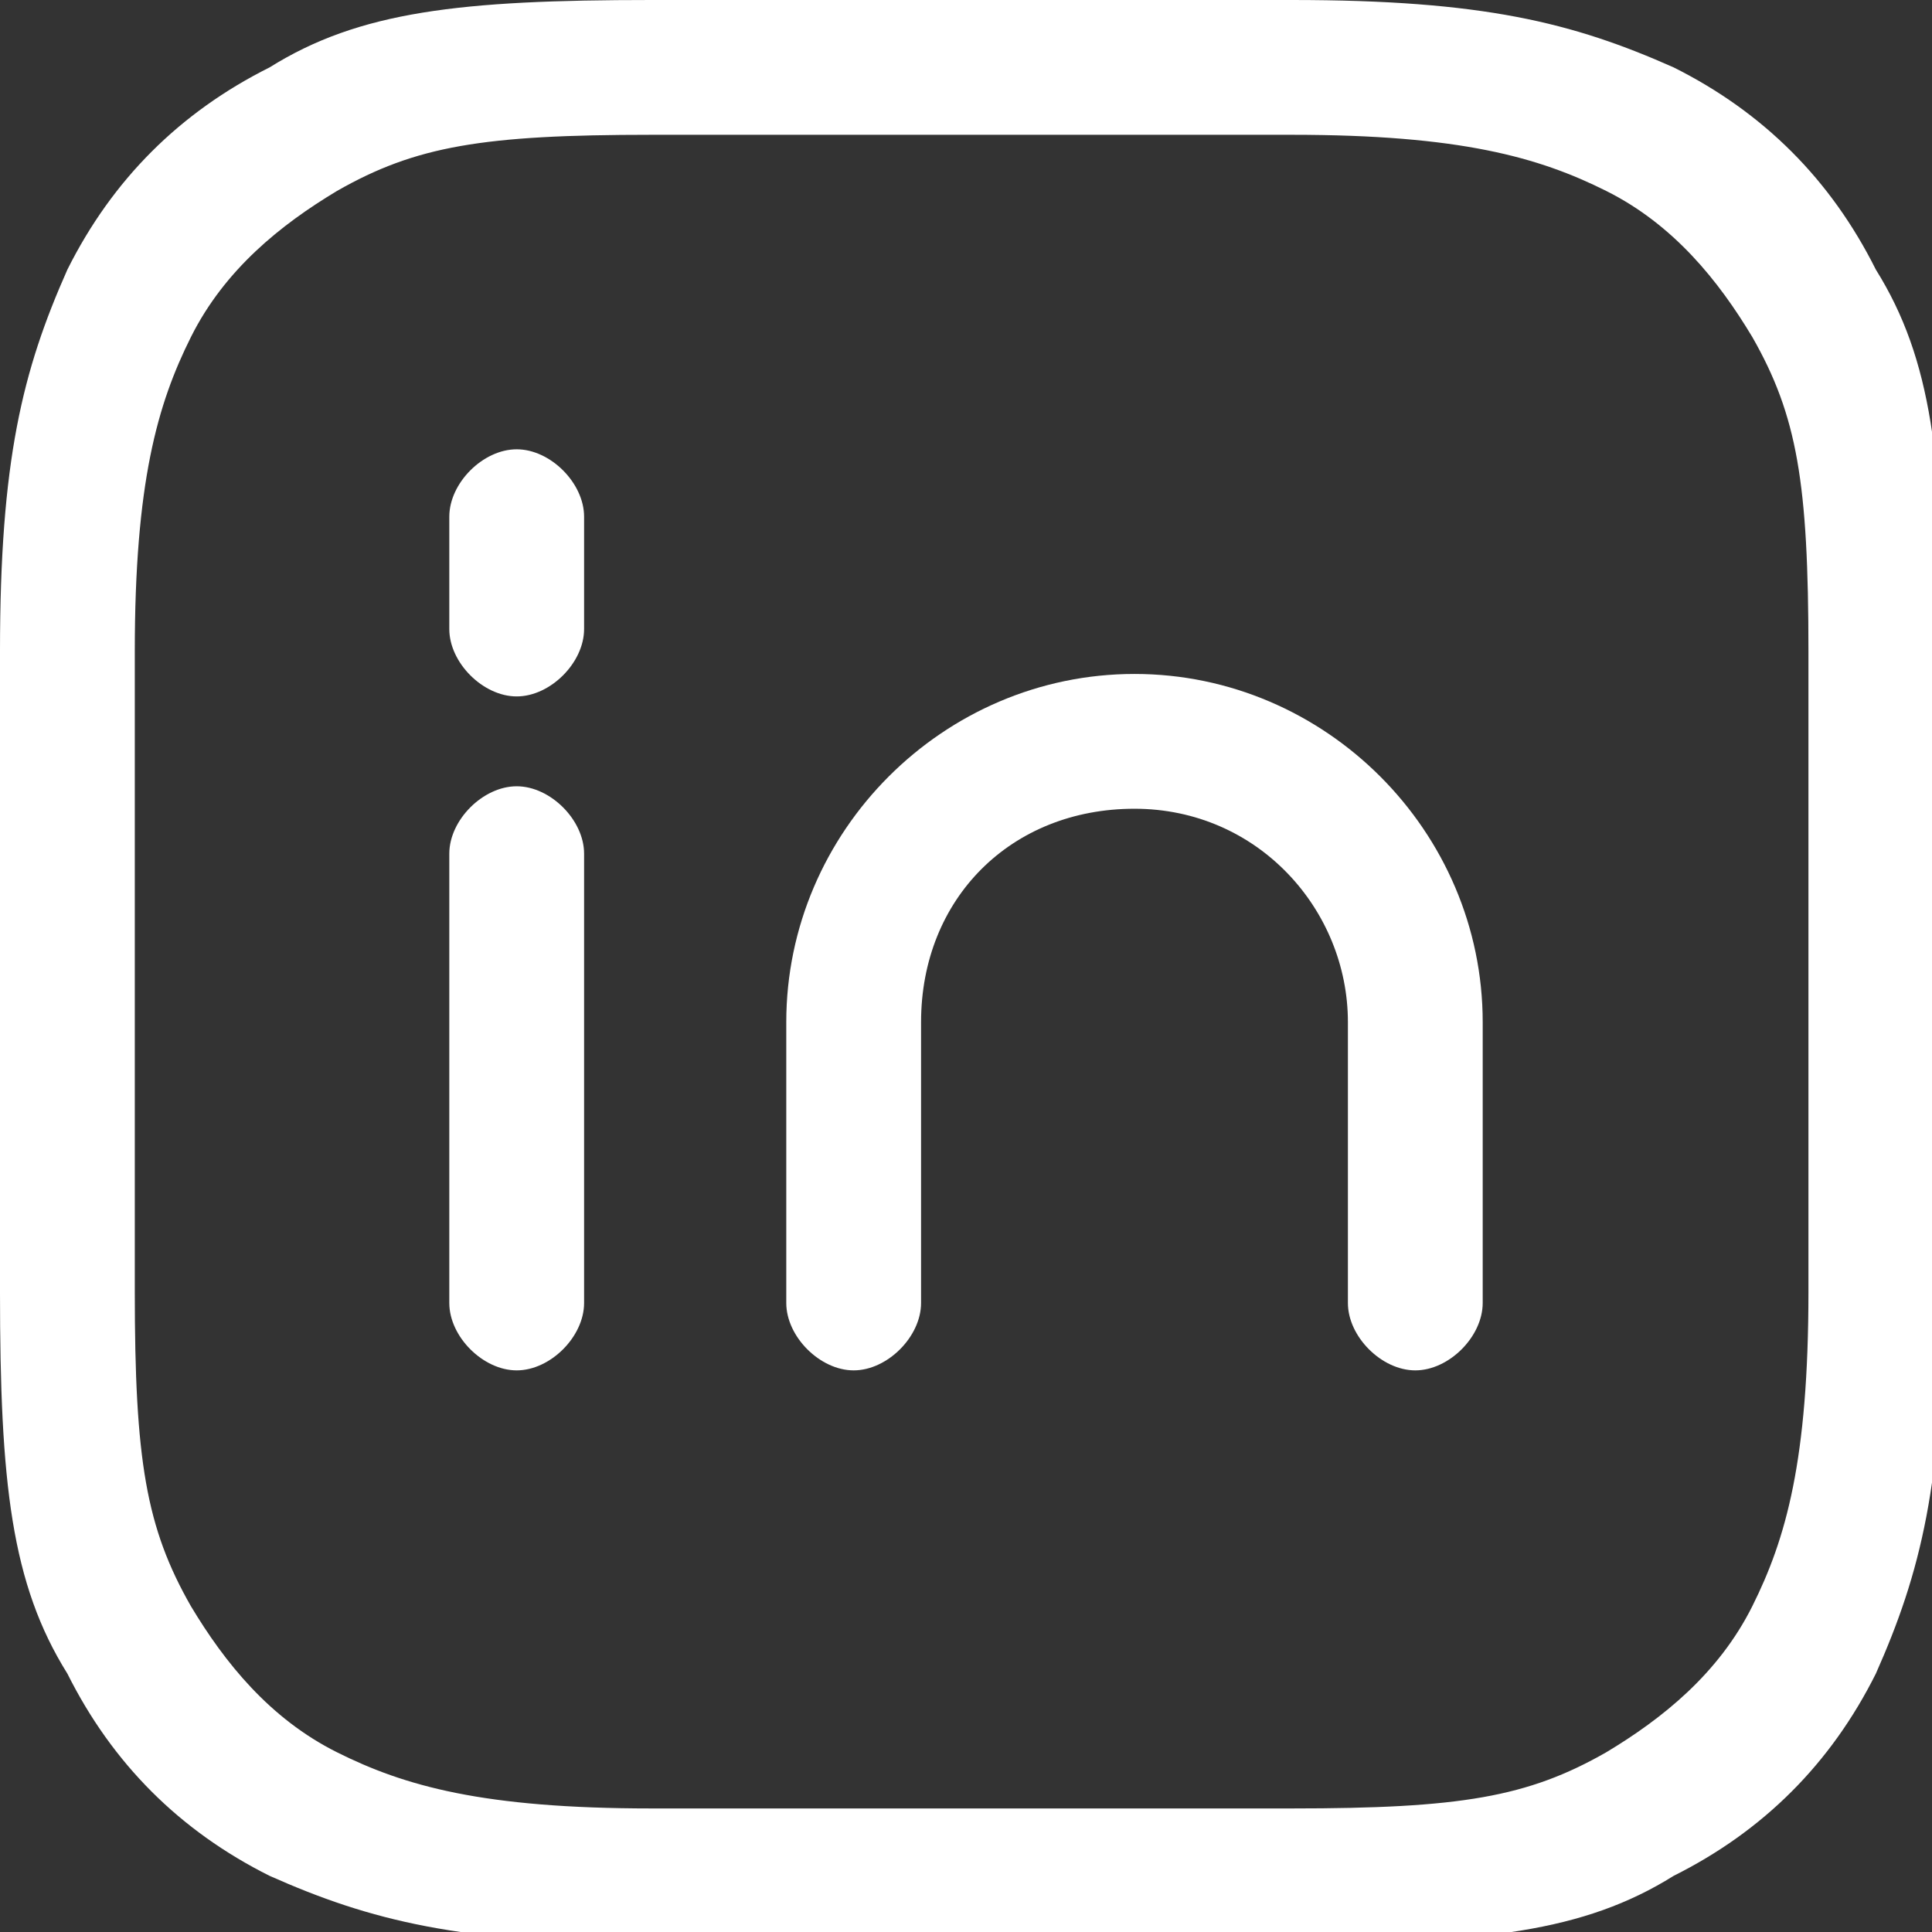 <?xml version="1.0" encoding="UTF-8"?> <svg xmlns="http://www.w3.org/2000/svg" version="1.1" viewBox="0 0 17.2 17.2"><rect x="0" y="0" width="17.2" height="17.2" fill="#333333" stroke="none"/><defs><style> .cls-1 { fill: #fff; } </style></defs><g><g id="Layer_1"><g id="Icon_Linkedin"><g><path id="Vector-774" class="cls-1" d="M5.8,0h5.7c1.7,0,2.5.2,3.4.6.8.4,1.4,1,1.8,1.8.5.8.6,1.7.6,3.4v5.7c0,1.7-.2,2.5-.6,3.4-.4.8-1,1.4-1.8,1.8-.8.5-1.7.6-3.4.6h-5.7c-1.7,0-2.5-.2-3.4-.6-.8-.4-1.4-1-1.8-1.8-.5-.8-.6-1.7-.6-3.4v-5.7c0-1.7.2-2.5.6-3.4.4-.8,1-1.4,1.8-1.8.8-.5,1.7-.6,3.4-.6ZM5.8,1.2c-1.5,0-2.1.1-2.8.5-.5.3-1,.7-1.3,1.3-.3.6-.5,1.3-.5,2.8v5.7c0,1.5.1,2.1.5,2.8.3.5.7,1,1.3,1.3.6.3,1.3.5,2.8.5h5.7c1.5,0,2.1-.1,2.8-.5.5-.3,1-.7,1.3-1.3.3-.6.5-1.3.5-2.8v-5.7c0-1.5-.1-2.1-.5-2.8-.3-.5-.7-1-1.3-1.3-.6-.3-1.3-.5-2.8-.5h-5.7Z"></path><path id="Vector-16" class="cls-1" d="M4.6,4c.3,0,.6.3.6.6v1c0,.3-.3.6-.6.6s-.6-.3-.6-.6v-1c0-.3.3-.6.6-.6Z"></path><path id="Vector-16-2" data-name="Vector-16" class="cls-1" d="M4.6,7c.3,0,.6.3.6.6v4c0,.3-.3.6-.6.6s-.6-.3-.6-.6v-4c0-.3.3-.6.6-.6Z"></path><path id="Vector-16-3" data-name="Vector-16" class="cls-1" d="M10.1,6c1.7,0,3.1,1.4,3.1,3.1v2.5c0,.3-.3.6-.6.6s-.6-.3-.6-.6v-2.5c0-1-.8-1.9-1.9-1.9s-1.9.8-1.9,1.9v2.5c0,.3-.3.6-.6.6s-.6-.3-.6-.6v-2.5c0-1.7,1.4-3.1,3.1-3.1Z"></path></g></g></g></g></svg> 